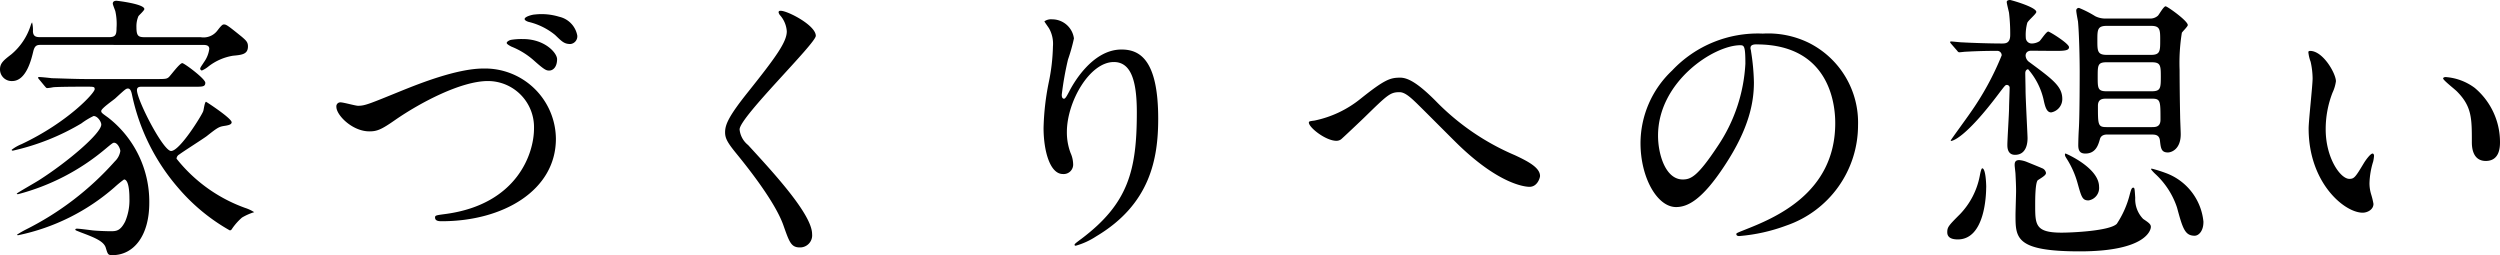 <svg xmlns="http://www.w3.org/2000/svg" width="211.008" height="21.528" viewBox="0 0 211.008 21.528"><path d="M17.112 3.792c.216 0 .552 0 .552.336a2.44 2.44 0 0 1-.456 1.128c-.144.24-.312.432-.312.552a.18.18 0 0 0 .144.144 2.4 2.4 0 0 0 .576-.36 4.6 4.6 0 0 1 2.04-.888c.768-.072 1.272-.12 1.272-.792 0-.36-.168-.5-.5-.792-1.18-.956-1.328-1.056-1.516-1.056-.1 0-.168 0-.552.5a1.46 1.46 0 0 1-1.416.576h-4.728c-.552 0-.7-.12-.7-.84a2.2 2.2 0 0 1 .168-.936c.072-.1.5-.48.5-.6 0-.432-2.3-.7-2.352-.7-.144 0-.312.048-.312.24 0 .1.192.552.216.648a5 5 0 0 1 .1 1.416c0 .6-.1.768-.672.768H3.48c-.36 0-.672 0-.7-.48a2.7 2.7 0 0 0-.072-.768.9.9 0 0 0-.12.264A5.26 5.26 0 0 1 .96 4.584c-.648.5-.96.744-.96 1.272a.98.98 0 0 0 1.032.984c1.2 0 1.632-1.9 1.776-2.5.12-.5.312-.552.624-.552Zm-.648 3.528c.624 0 .864 0 .864-.336s-1.776-1.656-1.944-1.656c-.216 0-.936.984-1.128 1.176-.192.168-.288.168-1.248.168H7.344c-.936 0-2.016-.048-2.976-.072-.168-.024-.912-.1-1.08-.1a.064.064 0 0 0-.072.072.4.4 0 0 0 .1.144l.456.552c.072.072.12.168.216.168a4 4 0 0 0 .5-.072c.24-.024 1.08-.048 2.736-.048.7 0 .768 0 .768.216 0 .312-2.256 2.784-6.168 4.632a3.5 3.5 0 0 0-.84.48c0 .048.048.072.1.072a19.7 19.7 0 0 0 5.784-2.3A6 6 0 0 1 7.9 9.792c.336 0 .648.48.648.72 0 .744-2.856 3.168-5.232 4.68-.288.192-1.9 1.1-1.9 1.152 0 .024.048.048.1.048A18.85 18.85 0 0 0 8.86 12.6c.6-.5.672-.552.768-.552.312 0 .528.528.528.7a1.52 1.52 0 0 1-.456.864 25 25 0 0 1-7.56 5.784 8 8 0 0 0-.7.408c0 .048.048.048.1.048a17.84 17.84 0 0 0 8.136-4.056 9 9 0 0 1 .792-.648c.312 0 .456.672.456 1.584a4.6 4.6 0 0 1-.36 1.968c-.408.792-.744.816-1.224.816-.312 0-1.08-.024-1.536-.072-.192-.024-1.1-.144-1.3-.144-.024 0-.144 0-.144.072s.048.072.456.24c1.152.432 1.944.744 2.112 1.3s.192.624.552.624c1.824 0 3.12-1.656 3.12-4.416a8.99 8.99 0 0 0-3.48-7.2c-.5-.36-.576-.408-.576-.552 0-.216.984-.888 1.176-1.056.84-.768.912-.84 1.08-.84.216 0 .288.288.336.5a17.47 17.47 0 0 0 3.936 7.92 16.1 16.1 0 0 0 4.32 3.552c.1 0 .144-.048.216-.168a5 5 0 0 1 .816-.912 4.7 4.7 0 0 1 1.032-.456 3.3 3.3 0 0 0-.768-.36 13 13 0 0 1-5.788-4.156.44.44 0 0 1 .24-.36c.312-.24 1.944-1.272 2.3-1.536.912-.72 1.032-.792 1.464-.864.312-.048.648-.1.648-.312 0-.336-2.136-1.728-2.16-1.728-.12 0-.192.672-.24.792-.1.312-1.968 3.36-2.712 3.36-.672 0-2.88-4.3-2.88-5.136 0-.288.24-.288.432-.288Zm14.712 3.768c.648 0 1.008-.144 2.208-.984 2.088-1.44 5.52-3.264 7.8-3.264a3.894 3.894 0 0 1 3.888 4.008c0 2.136-1.44 6.36-7.368 7.2-.888.12-.984.12-.984.312 0 .312.36.312.576.312 5.16 0 9.624-2.592 9.624-6.96a5.985 5.985 0 0 0-6.12-5.928c-2.28 0-5.568 1.344-6.72 1.8-2.952 1.2-3.264 1.344-3.864 1.344-.216 0-1.224-.288-1.464-.288a.336.336 0 0 0-.36.384c0 .696 1.344 2.064 2.784 2.064m13.968-9.864c-.168 0-.864.168-.864.384 0 .072.1.168.336.24a5.55 5.55 0 0 1 2.232 1.1c.576.552.768.768 1.3.768a.654.654 0 0 0 .576-.72 2 2 0 0 0-1.536-1.584 5.05 5.05 0 0 0-2.044-.188m-2.016 2.14c-.192.048-.36.168-.36.264s.264.24.408.312a6.4 6.4 0 0 1 1.872 1.152c.888.792 1.056.864 1.3.864.36 0 .672-.336.672-.96 0-.528-1.032-1.7-2.88-1.7a5.6 5.6 0 0 0-1.012.068m22.608-2.4c-.048.072 0 .168.072.288a2.28 2.28 0 0 1 .6 1.392c0 .888-.888 2.136-3.264 5.112-1.632 2.04-1.944 2.76-1.944 3.408 0 .5.192.864.936 1.776.624.768 3.24 3.96 3.984 6.072.5 1.416.648 1.872 1.392 1.872a1.02 1.02 0 0 0 1.032-1.128c0-1.656-3.264-5.184-5.4-7.512a1.92 1.92 0 0 1-.72-1.32c0-1.032 6.432-7.248 6.432-7.9 0-.888-2.376-2.112-2.952-2.112-.072 0-.144 0-.168.052m30.216 8.52c0 4.9-.72 7.68-4.656 10.656-.552.408-.6.456-.6.528 0 .048.048.072.1.072a6.2 6.2 0 0 0 1.728-.792c4.56-2.712 5.232-6.552 5.232-9.936 0-5.04-1.608-5.832-3.1-5.832-2.52 0-4.152 3.024-4.416 3.552-.168.312-.312.6-.432.6-.192 0-.192-.264-.192-.336a26 26 0 0 1 .528-2.976 15 15 0 0 0 .5-1.776A1.856 1.856 0 0 0 88.8 1.632a.97.97 0 0 0-.648.168c0 .048.36.528.408.624a2.66 2.66 0 0 1 .312 1.488 16.4 16.4 0 0 1-.36 3.072 21.6 21.6 0 0 0-.432 3.816c0 1.9.528 3.888 1.632 3.888a.8.8 0 0 0 .864-.864 2.4 2.4 0 0 0-.216-.912 4.9 4.9 0 0 1-.312-1.776c0-2.544 1.92-5.9 3.96-5.9 1.464-.004 1.944 1.604 1.944 4.244Zm22.2-2.928c-.816 0-1.3.168-3.312 1.776a9.1 9.1 0 0 1-3.912 1.848c-.408.048-.456.072-.456.168 0 .408 1.416 1.536 2.328 1.536a.66.66 0 0 0 .384-.12c.048-.024 1.8-1.68 1.968-1.848 1.968-1.92 2.184-2.136 2.976-2.136.384 0 .792.312 1.344.84.528.5 3.1 3.1 3.672 3.648 3.576 3.432 5.736 3.5 5.952 3.5.672 0 .888-.768.888-.912 0-.7-.984-1.224-2.112-1.752a20.5 20.5 0 0 1-6.72-4.608c-1.584-1.584-2.376-1.944-3-1.944Zm30.1-2.808c6.552 0 6.648 5.712 6.648 6.648 0 5.976-5.208 8.04-7.7 9.024-.6.24-.648.264-.648.336 0 .144.144.168.24.168a14.8 14.8 0 0 0 3.984-.888 8.95 8.95 0 0 0 6.048-8.448 7.52 7.52 0 0 0-4.176-6.984 7.8 7.8 0 0 0-3.864-.768 9.93 9.93 0 0 0-7.656 3.12 8.45 8.45 0 0 0-2.664 6.12c0 2.928 1.416 5.4 3 5.4.96 0 2.184-.576 4.1-3.5 2.112-3.192 2.472-5.424 2.472-7.032a18.4 18.4 0 0 0-.24-2.592c0-.1-.048-.192-.048-.264-.004-.152.02-.344.5-.344Zm-1.344.072c.312 0 .408.12.408 1.56a13.73 13.73 0 0 1-2.356 6.984c-1.656 2.5-2.232 2.784-2.928 2.784-1.464 0-2.088-2.136-2.088-3.7 0-4.536 4.68-7.632 6.956-7.632Zm34.68 7.536c.288 0 .672 0 .72.528.072.648.12.984.672.984.288 0 1.08-.264 1.08-1.536 0-.24-.048-1.248-.048-1.464a221 221 0 0 1-.048-3.984 16 16 0 0 1 .192-3.12c.072-.12.5-.528.5-.648 0-.36-1.728-1.584-1.872-1.584-.168 0-.552.7-.648.792a.96.96 0 0 1-.7.24h-3.672a1.9 1.9 0 0 1-.912-.192 9 9 0 0 0-1.368-.7.212.212 0 0 0-.24.24c0 .144.12.768.144.888.1 1.032.144 3.192.144 4.248 0 .192 0 3.72-.072 4.848a28 28 0 0 0-.048 1.344c0 .48.144.72.6.72.912 0 1.1-.792 1.224-1.2.1-.408.5-.408.672-.408Zm.024-6.1c.744 0 .768.264.768 1.224s-.024 1.224-.768 1.224h-3.816c-.744 0-.744-.264-.744-1.224s0-1.224.744-1.224Zm-.052-3.072c.768 0 .768.336.768 1.224s0 1.224-.768 1.224h-3.744c-.792 0-.792-.336-.792-1.224s0-1.224.792-1.224Zm.072 6.144c.72 0 .72.192.72 1.776 0 .624-.432.624-.72.624h-3.84c-.72 0-.72-.192-.72-1.8 0-.6.432-.6.72-.6Zm-8.3-4.032c.816 0 1.3 0 1.3-.312s-1.632-1.32-1.752-1.32c-.168 0-.624.72-.744.816a1.25 1.25 0 0 1-.672.192.5.5 0 0 1-.48-.48 3.9 3.9 0 0 1 .12-1.248c.048-.192.768-.768.768-.936C171.872.6 169.736 0 169.664 0c-.1 0-.288.024-.288.168s.168.768.192.912a15 15 0 0 1 .1 1.872c0 .72-.408.72-.72.72-.912 0-2.472-.048-3.384-.1-.144 0-.744-.072-.864-.072-.048 0-.1 0-.1.048s0 .048.1.168l.48.552c.072.1.12.144.192.144.1 0 .456-.048.528-.048.144 0 1.008-.072 2.688-.072a.374.374 0 0 1 .36.384 24 24 0 0 1-2.664 4.872c-.24.36-1.632 2.256-1.632 2.3 0 .024 0 .048.024.048.048 0 1.1-.072 4.128-4.128.408-.528.456-.6.576-.6a.237.237 0 0 1 .24.216c0 .264-.048 1.464-.048 1.7 0 .5-.144 2.688-.144 3.144 0 .192 0 .84.648.84 1.056 0 1.056-1.2 1.056-1.416 0-.24-.168-3.384-.168-4.032 0-.216-.024-1.224-.024-1.44 0-.264.168-.336.24-.336a5.9 5.9 0 0 1 1.3 2.544c.144.7.288 1.1.648 1.1a1.146 1.146 0 0 0 .936-1.128c0-1.056-.768-1.632-2.784-3.12a.7.7 0 0 1-.312-.552c0-.1.048-.408.48-.408ZM171.1 13.68a2.2 2.2 0 0 0-.672-.168c-.384 0-.384.264-.384.432 0 .12.072.648.072.768.024.48.048.96.048 1.416 0 .288-.048 1.7-.048 2.016 0 1.944 0 3.072 5.424 3.072 5.592 0 6-1.8 6-2.064 0-.216-.144-.336-.648-.672a2.38 2.38 0 0 1-.672-1.776c-.048-.768-.048-.864-.168-.864-.144 0-.192.216-.288.552a8 8 0 0 1-1.1 2.5c-.6.6-3.768.744-4.656.744-2.232 0-2.232-.672-2.232-2.352 0-.432 0-1.944.24-2.088.456-.288.672-.432.672-.6a.51.51 0 0 0-.36-.408c-.028-.024-1.112-.46-1.228-.508m-3.456 2.136c0-.312-.048-1.608-.336-1.608-.072 0-.144.288-.216.672a6.4 6.4 0 0 1-1.656 3.192c-.984.984-1.08 1.1-1.08 1.536 0 .528.528.6.888.6 2.3 0 2.396-3.792 2.396-4.392Zm18.336 2.928a4.87 4.87 0 0 0-3.216-4.152 11 11 0 0 0-1.152-.36c-.024 0-.048 0-.048.072a3.4 3.4 0 0 0 .408.432 6.74 6.74 0 0 1 1.776 2.784c.48 1.776.672 2.376 1.488 2.376.332 0 .74-.384.74-1.152Zm-8.812-2.98c0-1.608-2.808-2.808-2.832-2.808s-.048.048-.048.072c0 .12.024.168.144.36a7.6 7.6 0 0 1 .912 2.04c.336 1.2.408 1.488.936 1.488a1.06 1.06 0 0 0 .888-1.152m17.808-11.468c-.048 0-.144.024-.144.1a3.2 3.2 0 0 0 .192.816 6.7 6.7 0 0 1 .168 1.392c0 .624-.336 3.576-.336 4.248 0 4.584 3.024 7.1 4.56 7.1.408 0 .912-.264.912-.744a6 6 0 0 0-.192-.792 3.2 3.2 0 0 1-.144-.96 6.7 6.7 0 0 1 .312-1.824 3 3 0 0 0 .072-.48c0-.1-.048-.192-.12-.192-.192 0-.6.576-.744.816-.72 1.2-.816 1.32-1.224 1.32-.744 0-1.992-1.752-1.992-4.176a8.5 8.5 0 0 1 .576-3.1 3.3 3.3 0 0 0 .288-.96c0-.644-1.08-2.564-2.184-2.564m11.448 2.208c-.12 0-.216.048-.216.12 0 .144.96.888 1.152 1.08 1.272 1.272 1.272 2.28 1.272 4.272 0 .312 0 1.608 1.176 1.608 1.152 0 1.2-1.128 1.2-1.584a5.97 5.97 0 0 0-2.136-4.584 4.67 4.67 0 0 0-2.448-.912" data-name="パス 3870"/></svg>